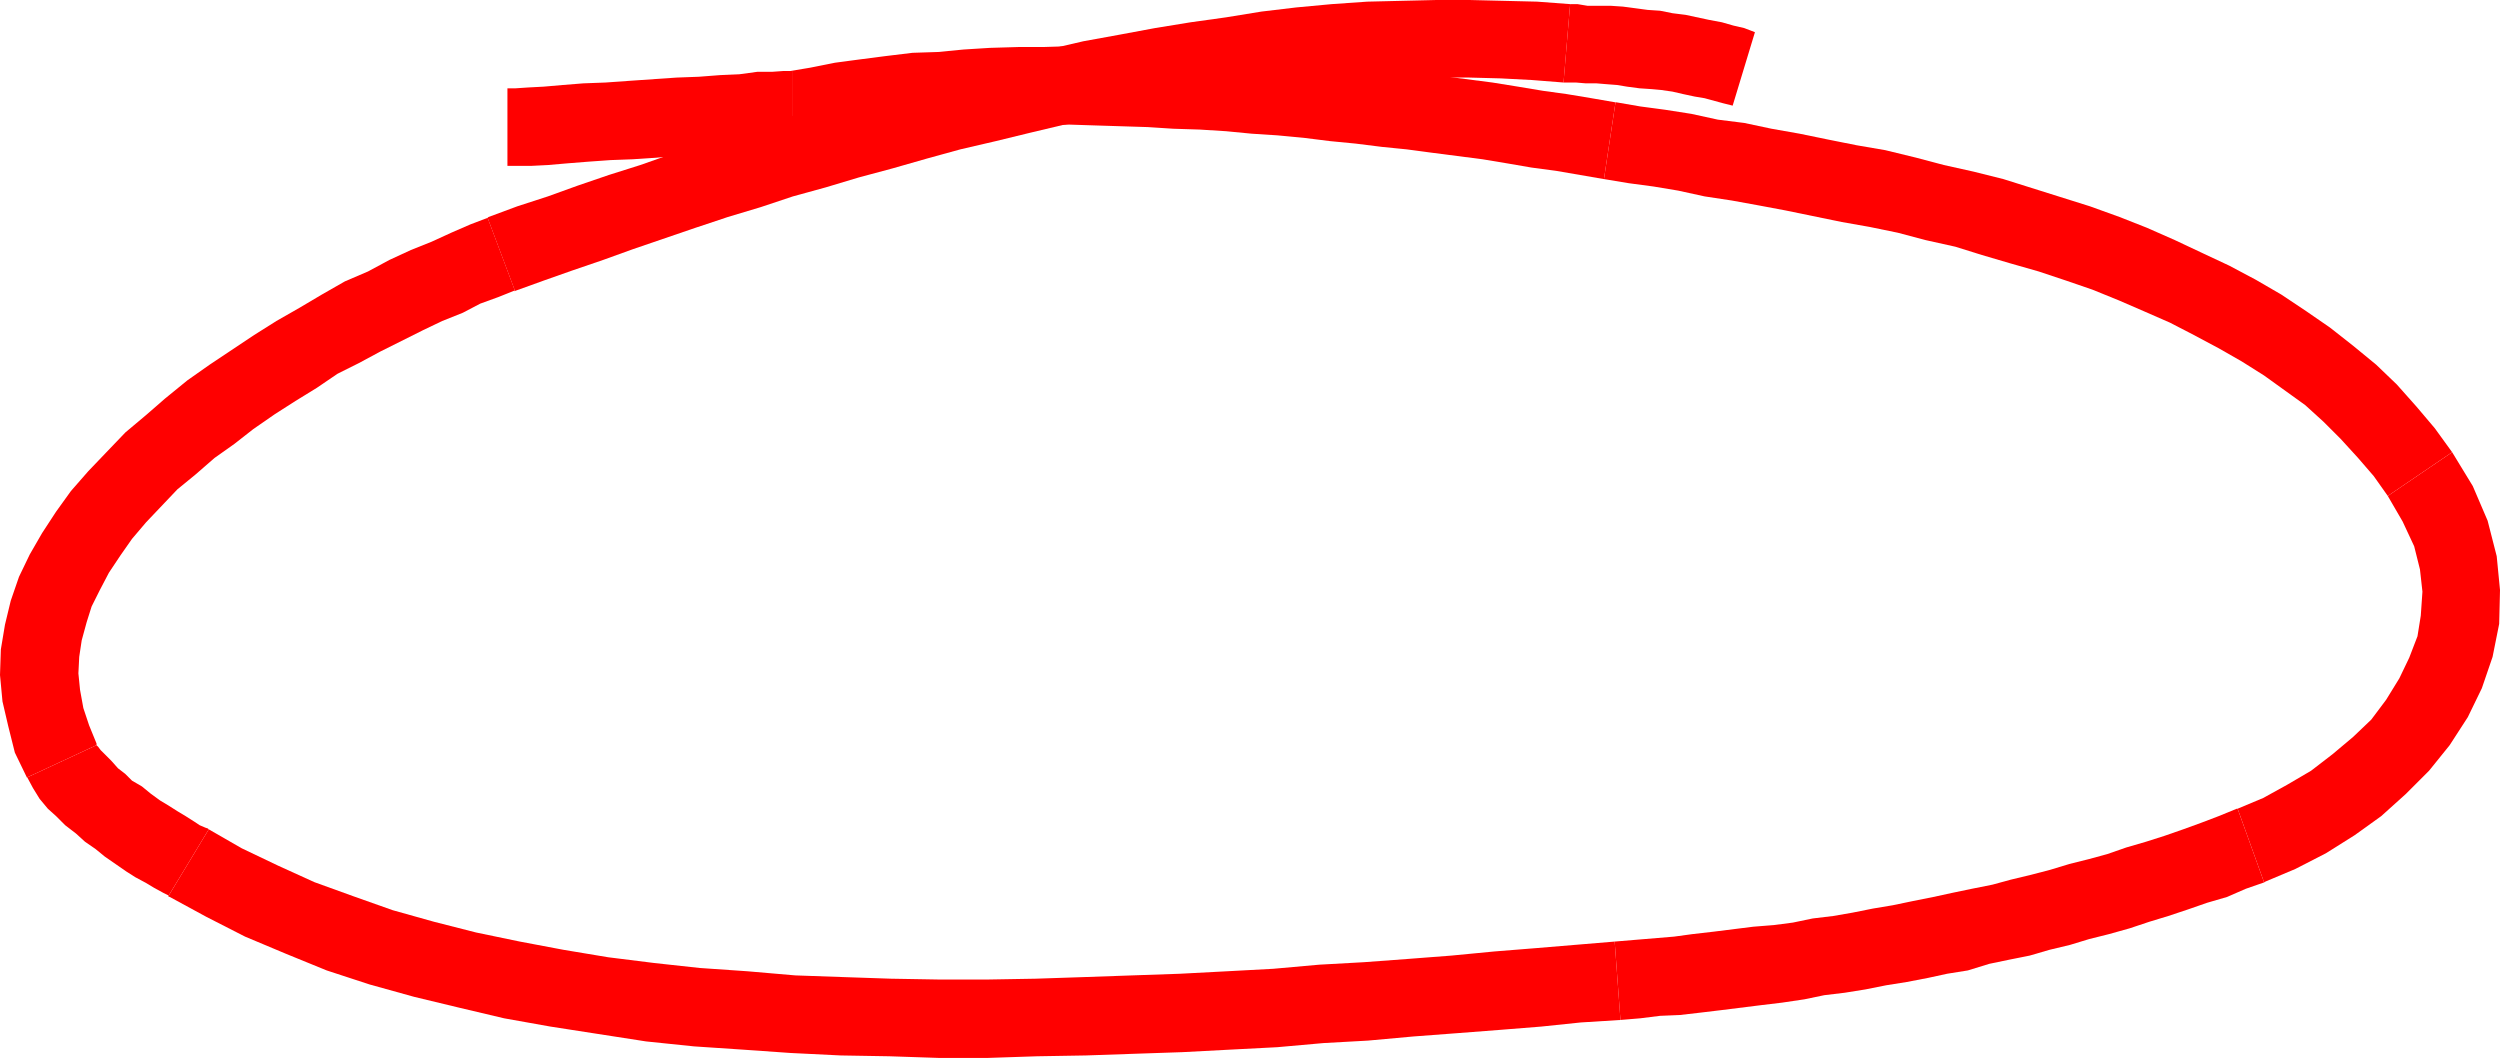 <?xml version="1.0" encoding="UTF-8" standalone="no"?>
<svg
   version="1.0"
   width="129.553mm"
   height="54.823mm"
   id="svg10"
   sodipodi:docname="Stroke 09.wmf"
   xmlns:inkscape="http://www.inkscape.org/namespaces/inkscape"
   xmlns:sodipodi="http://sodipodi.sourceforge.net/DTD/sodipodi-0.dtd"
   xmlns="http://www.w3.org/2000/svg"
   xmlns:svg="http://www.w3.org/2000/svg">
  <sodipodi:namedview
     id="namedview10"
     pagecolor="#ffffff"
     bordercolor="#000000"
     borderopacity="0.25"
     inkscape:showpageshadow="2"
     inkscape:pageopacity="0.0"
     inkscape:pagecheckerboard="0"
     inkscape:deskcolor="#d1d1d1"
     inkscape:document-units="mm" />
  <defs
     id="defs1">
    <pattern
       id="WMFhbasepattern"
       patternUnits="userSpaceOnUse"
       width="6"
       height="6"
       x="0"
       y="0" />
  </defs>
  <path
     style="fill:#ff0000;fill-opacity:1;fill-rule:evenodd;stroke:none"
     d="m 306.07,16.163 h 0.808 1.778 l 1.939,0.162 h 2.101 l 1.939,0.162 2.101,0.162 1.939,0.323 2.424,0.323 2.424,0.162 1.778,0.162 2.262,0.323 2.101,0.485 2.262,0.485 1.939,0.323 1.778,0.485 1.778,0.485 1.939,0.485 4.363,-14.385 -2.101,-0.808 -2.101,-0.485 -2.262,-0.647 -2.586,-0.485 -2.262,-0.485 -2.262,-0.485 -2.586,-0.323 -2.424,-0.485 -2.424,-0.162 -2.424,-0.323 -2.424,-0.323 -2.424,-0.162 h -2.424 -2.101 l -1.939,-0.323 h -2.101 0.646 l -1.293,15.354 v 0 z"
     id="path1" />
  <path
     style="fill:#ff0000;fill-opacity:1;fill-rule:evenodd;stroke:none"
     d="m 100.838,56.892 -0.162,0.162 5.818,-2.101 5.494,-1.94 6.141,-2.101 5.818,-2.101 6.141,-2.101 6.141,-2.101 6.302,-2.101 6.464,-1.94 6.302,-2.101 6.464,-1.778 6.464,-1.94 6.626,-1.778 6.787,-1.94 6.464,-1.778 6.949,-1.616 6.626,-1.616 6.787,-1.616 6.787,-1.293 6.464,-1.293 6.949,-1.293 6.787,-1.131 6.626,-1.131 6.787,-0.647 6.464,-0.808 6.787,-0.647 6.464,-0.485 6.302,-0.323 6.464,-0.162 h 6.464 l 6.141,0.162 6.141,0.323 6.141,0.485 1.293,-15.354 L 301.06,0.323 294.435,0.162 287.809,0 h -6.464 l -6.787,0.162 -6.787,0.162 -6.949,0.485 -6.949,0.647 -6.787,0.808 -6.949,1.131 -6.949,0.97 -6.949,1.131 -6.949,1.293 -7.11,1.293 -6.949,1.616 -6.949,1.455 -6.949,1.778 -6.787,1.616 -6.787,1.616 -6.787,1.94 -6.626,1.94 -6.787,1.94 -6.787,2.101 -6.302,2.101 -6.464,1.94 -6.626,2.101 -5.979,2.101 -6.141,1.94 -6.141,2.101 -5.818,2.101 -5.979,1.94 -5.656,2.101 -0.162,0.162 5.333,14.223 z"
     id="path2" />
  <path
     style="fill:#ff0000;fill-opacity:1;fill-rule:evenodd;stroke:none"
     d="m 18.907,145.787 v -0.162 l -1.454,-3.556 -1.131,-3.394 -0.646,-3.556 -0.323,-3.233 0.162,-3.233 0.485,-3.233 0.97,-3.556 0.97,-3.071 1.616,-3.233 1.778,-3.394 2.262,-3.394 2.262,-3.233 2.747,-3.233 3.07,-3.233 3.07,-3.233 3.555,-2.909 3.717,-3.233 3.878,-2.748 3.717,-2.909 4.202,-2.909 4.04,-2.586 4.202,-2.586 4.04,-2.748 4.202,-2.101 4.202,-2.263 4.202,-2.101 4.202,-2.101 3.717,-1.778 4.04,-1.616 3.394,-1.778 3.555,-1.293 3.232,-1.293 -5.333,-14.223 -3.394,1.293 -3.717,1.616 -3.878,1.778 -4.04,1.616 -4.202,1.94 -4.202,2.263 -4.525,1.94 -4.525,2.586 -4.363,2.586 -4.525,2.586 -4.363,2.748 -4.363,2.909 -4.363,2.909 -4.363,3.071 -4.363,3.556 -3.717,3.233 -4.04,3.394 -3.717,3.879 -3.555,3.717 -3.394,3.879 -2.909,4.041 -2.747,4.202 -2.424,4.202 -2.101,4.364 -1.616,4.687 -1.131,4.687 -0.808,4.849 L 0,132.21 l 0.485,5.172 1.131,4.849 1.293,5.172 2.424,5.01 v -0.162 l 13.574,-6.303 v 0 z"
     id="path3" />
  <path
     style="fill:#ff0000;fill-opacity:1;fill-rule:evenodd;stroke:none"
     d="m 40.723,162.273 -0.485,-0.162 -1.131,-0.485 -0.97,-0.647 -1.778,-1.131 -1.616,-0.97 -1.778,-1.131 -1.616,-0.97 -1.778,-1.293 -1.778,-1.455 -1.939,-1.131 -1.293,-1.293 -1.454,-1.131 -1.293,-1.455 -1.293,-1.293 -0.808,-0.808 -0.485,-0.646 -0.323,-0.323 -13.574,6.303 1.131,2.101 1.293,2.101 1.616,1.94 1.616,1.455 1.778,1.778 2.101,1.616 1.778,1.616 2.101,1.455 1.778,1.455 2.101,1.455 2.101,1.455 1.778,1.131 2.101,1.131 1.616,0.97 1.778,0.97 1.616,0.808 -0.646,-0.162 7.918,-13.092 v 0 z"
     id="path4" />
  <path
     style="fill:#ff0000;fill-opacity:1;fill-rule:evenodd;stroke:none"
     d="m 316.251,184.415 -7.757,0.647 -7.757,0.646 -8.08,0.647 -8.403,0.808 -8.403,0.646 -8.726,0.647 -8.726,0.485 -9.05,0.808 -9.05,0.485 -9.211,0.485 -9.373,0.323 -9.211,0.323 -9.696,0.323 -9.373,0.162 h -9.534 l -9.373,-0.162 -9.534,-0.323 -9.211,-0.323 -9.373,-0.808 -9.373,-0.647 -8.888,-0.97 -9.05,-1.131 -8.726,-1.455 -8.565,-1.616 -8.565,-1.778 -8.242,-2.101 -8.08,-2.263 -7.757,-2.748 -7.595,-2.748 -7.11,-3.233 -7.11,-3.394 -6.464,-3.717 -7.918,13.092 7.434,4.041 7.595,3.879 8.08,3.394 7.918,3.233 8.403,2.748 8.726,2.424 8.726,2.101 8.888,2.101 9.05,1.616 9.373,1.455 9.373,1.455 9.373,0.97 9.696,0.647 9.211,0.646 9.858,0.485 9.534,0.162 9.696,0.323 h 9.534 l 9.696,-0.323 9.534,-0.162 9.373,-0.323 9.534,-0.323 9.211,-0.485 9.373,-0.485 9.05,-0.808 8.726,-0.485 8.888,-0.808 8.565,-0.646 8.403,-0.647 8.08,-0.646 7.757,-0.808 7.757,-0.485 -1.131,-15.354 z"
     id="path5" />
  <path
     style="fill:#ff0000;fill-opacity:1;fill-rule:evenodd;stroke:none"
     d="m 438.097,158.394 v 0 l -3.555,1.455 -3.394,1.293 -3.555,1.293 -3.717,1.293 -3.555,1.131 -3.878,1.131 -3.717,1.293 -3.555,0.97 -3.878,0.97 -3.717,1.131 -3.717,0.97 -4.04,0.97 -3.555,0.97 -4.04,0.808 -3.878,0.808 -3.717,0.808 -4.04,0.808 -3.878,0.808 -3.878,0.647 -4.04,0.808 -3.717,0.646 -4.04,0.485 -3.878,0.808 -3.717,0.485 -4.04,0.323 -3.878,0.485 -3.878,0.485 -4.202,0.485 -3.555,0.485 -3.878,0.323 -3.878,0.323 -3.878,0.323 1.131,15.354 3.878,-0.323 3.878,-0.485 3.878,-0.162 4.202,-0.485 4.04,-0.485 3.878,-0.485 3.878,-0.485 4.04,-0.485 4.363,-0.647 3.878,-0.808 4.04,-0.485 4.04,-0.647 4.04,-0.808 4.04,-0.646 4.202,-0.808 3.717,-0.808 4.04,-0.646 4.202,-1.293 3.878,-0.808 4.04,-0.808 3.878,-1.131 4.04,-0.97 3.717,-1.131 3.878,-0.97 4.04,-1.131 3.878,-1.293 3.717,-1.131 3.878,-1.293 3.717,-1.293 3.878,-1.131 3.717,-1.616 3.717,-1.293 h -0.162 l -5.171,-14.385 v 0 z"
     id="path6" />
  <path
     style="fill:#ff0000;fill-opacity:1;fill-rule:evenodd;stroke:none"
     d="m 467.67,97.137 2.909,5.01 2.262,4.849 1.131,4.526 0.485,4.364 -0.323,4.687 -0.646,4.041 -1.616,4.202 -1.939,4.041 -2.586,4.202 -2.909,3.879 -3.555,3.394 -4.04,3.394 -4.202,3.233 -4.686,2.748 -4.686,2.586 -5.01,2.101 5.171,14.385 6.141,-2.586 5.979,-3.071 5.656,-3.556 5.171,-3.717 4.848,-4.364 4.525,-4.526 4.04,-5.01 3.555,-5.495 2.747,-5.657 2.101,-6.142 1.293,-6.465 0.162,-6.627 -0.646,-6.627 -1.778,-6.95 -2.909,-6.788 -4.04,-6.627 z"
     id="path7" />
  <path
     style="fill:#ff0000;fill-opacity:1;fill-rule:evenodd;stroke:none"
     d="m 314.15,35.073 v 0 l 4.848,0.808 4.848,0.647 4.848,0.808 5.171,1.131 5.333,0.808 5.333,0.97 5.171,0.97 5.494,1.131 5.494,1.131 5.494,0.97 5.494,1.131 5.494,1.455 5.818,1.293 5.171,1.616 5.494,1.616 5.656,1.616 5.333,1.778 5.171,1.778 5.171,2.101 4.848,2.101 5.171,2.263 4.686,2.424 4.848,2.586 4.525,2.586 4.363,2.748 4.04,2.909 4.04,2.909 3.555,3.233 3.394,3.394 3.394,3.717 3.07,3.556 2.747,3.879 12.605,-8.566 -3.394,-4.687 -3.555,-4.202 -3.878,-4.364 -4.04,-3.879 -4.525,-3.717 -4.525,-3.556 -4.686,-3.233 -4.848,-3.233 -5.01,-2.909 -5.171,-2.748 -5.171,-2.424 -5.494,-2.586 -5.494,-2.424 -5.333,-2.101 -5.818,-2.101 -5.656,-1.778 -5.656,-1.778 -5.656,-1.778 -5.818,-1.455 -5.818,-1.293 -5.494,-1.455 -5.979,-1.455 -5.656,-0.97 -5.656,-1.131 -5.494,-1.131 -5.494,-0.97 -5.333,-1.131 -5.171,-0.647 -5.171,-1.131 -5.171,-0.808 -4.848,-0.647 -4.686,-0.808 h -0.162 l -2.262,15.031 z"
     id="path8" />
  <path
     style="fill:#ff0000;fill-opacity:1;fill-rule:evenodd;stroke:none"
     d="m 155.136,29.093 h 1.454 l 4.525,-0.97 4.686,-0.808 4.525,-0.647 4.848,-0.485 4.686,-0.485 4.686,-0.323 5.01,-0.323 4.848,-0.323 5.01,-0.162 h 4.848 l 5.171,-0.162 5.01,0.162 5.171,0.162 5.171,0.162 5.01,0.323 5.171,0.162 5.171,0.323 5.01,0.485 5.01,0.323 5.171,0.485 5.171,0.647 5.01,0.485 5.171,0.647 4.848,0.485 4.848,0.647 5.01,0.647 5.01,0.647 4.848,0.808 4.686,0.808 4.848,0.647 4.686,0.808 4.686,0.808 2.262,-15.031 -4.686,-0.808 -4.848,-0.808 -4.686,-0.647 -4.848,-0.808 -5.01,-0.808 -5.01,-0.647 -5.01,-0.647 -5.171,-0.808 -5.171,-0.647 -5.171,-0.485 -5.01,-0.647 -5.171,-0.485 -5.01,-0.647 -5.333,-0.323 -5.333,-0.485 -5.494,-0.162 -5.01,-0.485 -5.171,-0.162 -5.333,-0.162 -5.171,-0.162 -5.333,-0.162 -5.171,0.162 h -4.848 l -5.494,0.162 -5.171,0.323 -5.01,0.485 -5.01,0.162 -5.333,0.647 -5.01,0.647 -4.848,0.647 -4.848,0.97 -4.848,0.808 1.293,-0.162 v 15.193 z"
     id="path9" />
  <path
     style="fill:#ff0000;fill-opacity:1;fill-rule:evenodd;stroke:none"
     d="m 99.222,32.487 h 2.101 2.747 l 3.232,-0.162 3.717,-0.323 4.04,-0.323 4.525,-0.323 4.363,-0.162 4.686,-0.323 4.686,-0.323 4.525,-0.162 4.04,-0.323 4.04,-0.323 3.232,-0.323 2.909,-0.162 2.101,-0.162 h 0.97 V 13.9 h -1.616 l -2.262,0.162 h -2.909 l -3.555,0.485 -3.717,0.162 -4.202,0.323 -4.363,0.162 -4.686,0.323 -4.686,0.323 -4.525,0.323 -4.363,0.162 -4.04,0.323 -3.717,0.323 -3.07,0.162 -2.424,0.162 h -1.616 v 15.193 0 z"
     id="path10" />
</svg>
